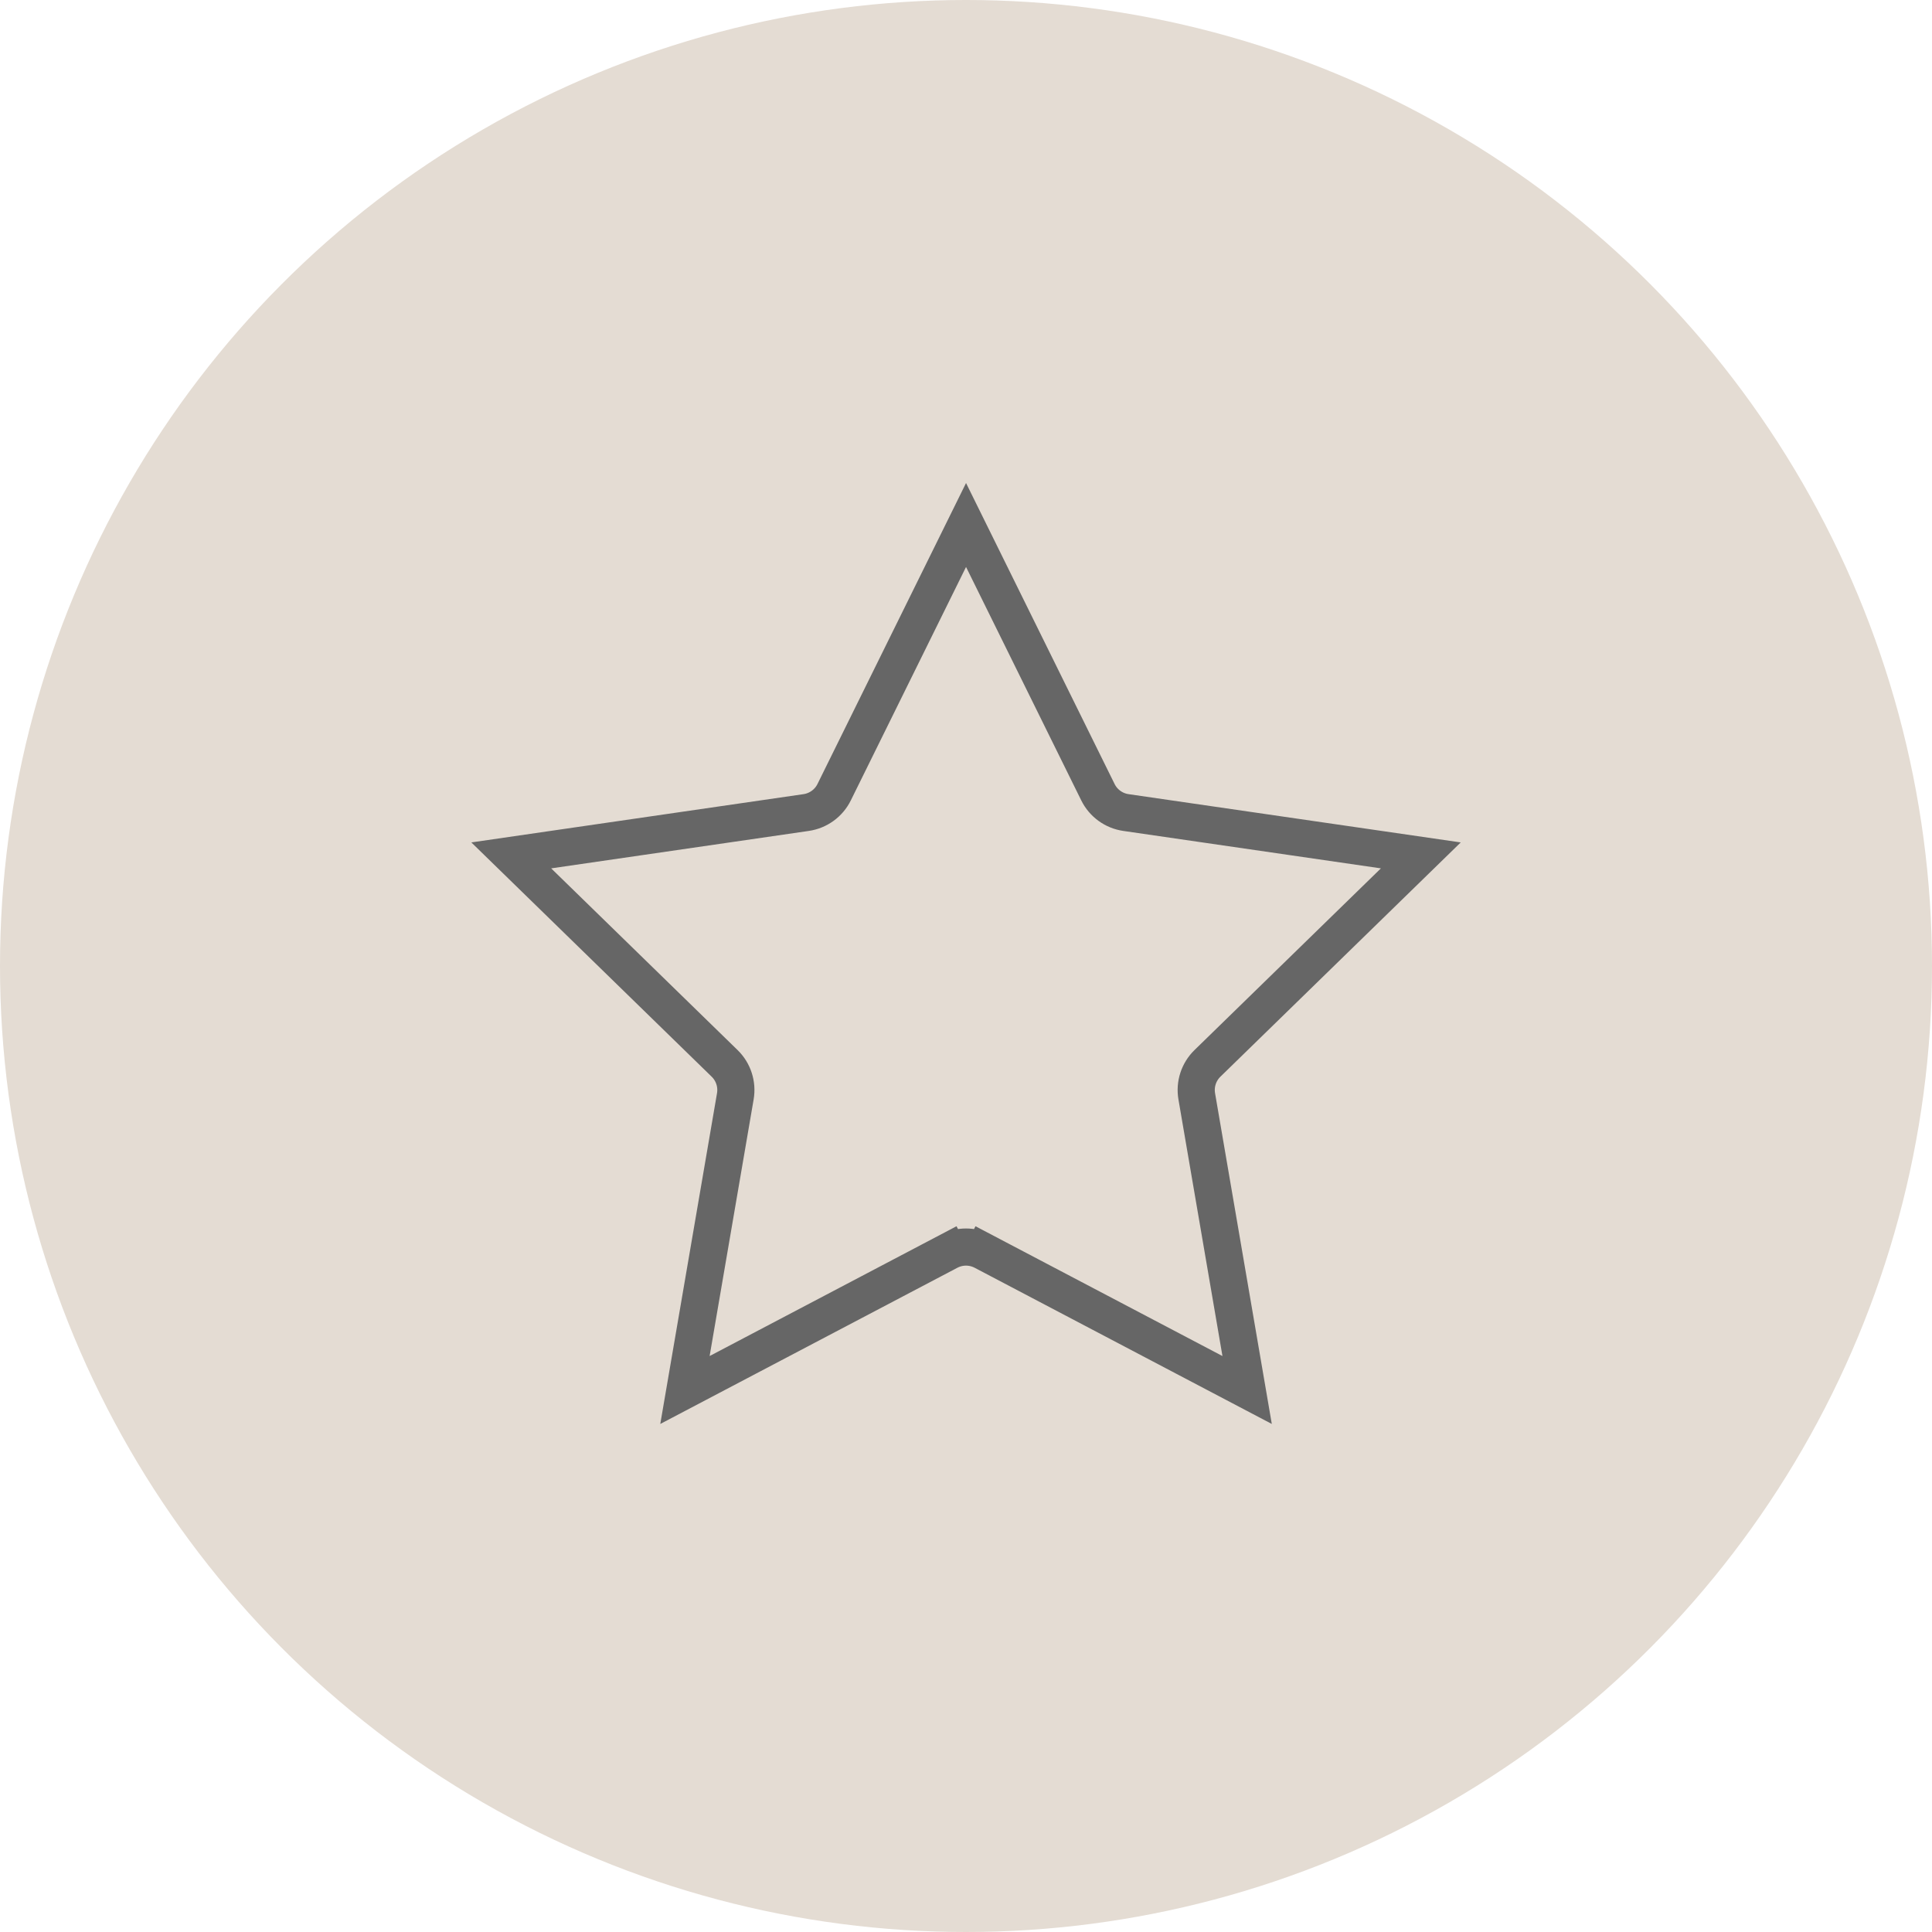 <svg fill="none" height="104" viewBox="0 0 104 104" width="104" xmlns="http://www.w3.org/2000/svg"><circle cx="52" cy="52" fill="#e4dcd3" r="52"/><path d="m52.931 67.359-.465.885.465-.885c-.583-.306-1.279-.306-1.861 0l.465.885-.465-.885-14.199 7.465 2.712-15.811c.111-.649-.104-1.311-.575-1.77l-11.487-11.197 15.875-2.307c.651-.095 1.215-.504 1.506-1.094l7.1-14.385 7.1 14.385c.291.59.854.999 1.506 1.094l15.875 2.307-11.487 11.197c-.471.46-.686 1.121-.575 1.77l2.712 15.811z" stroke="#666" stroke-width="2"/></svg>